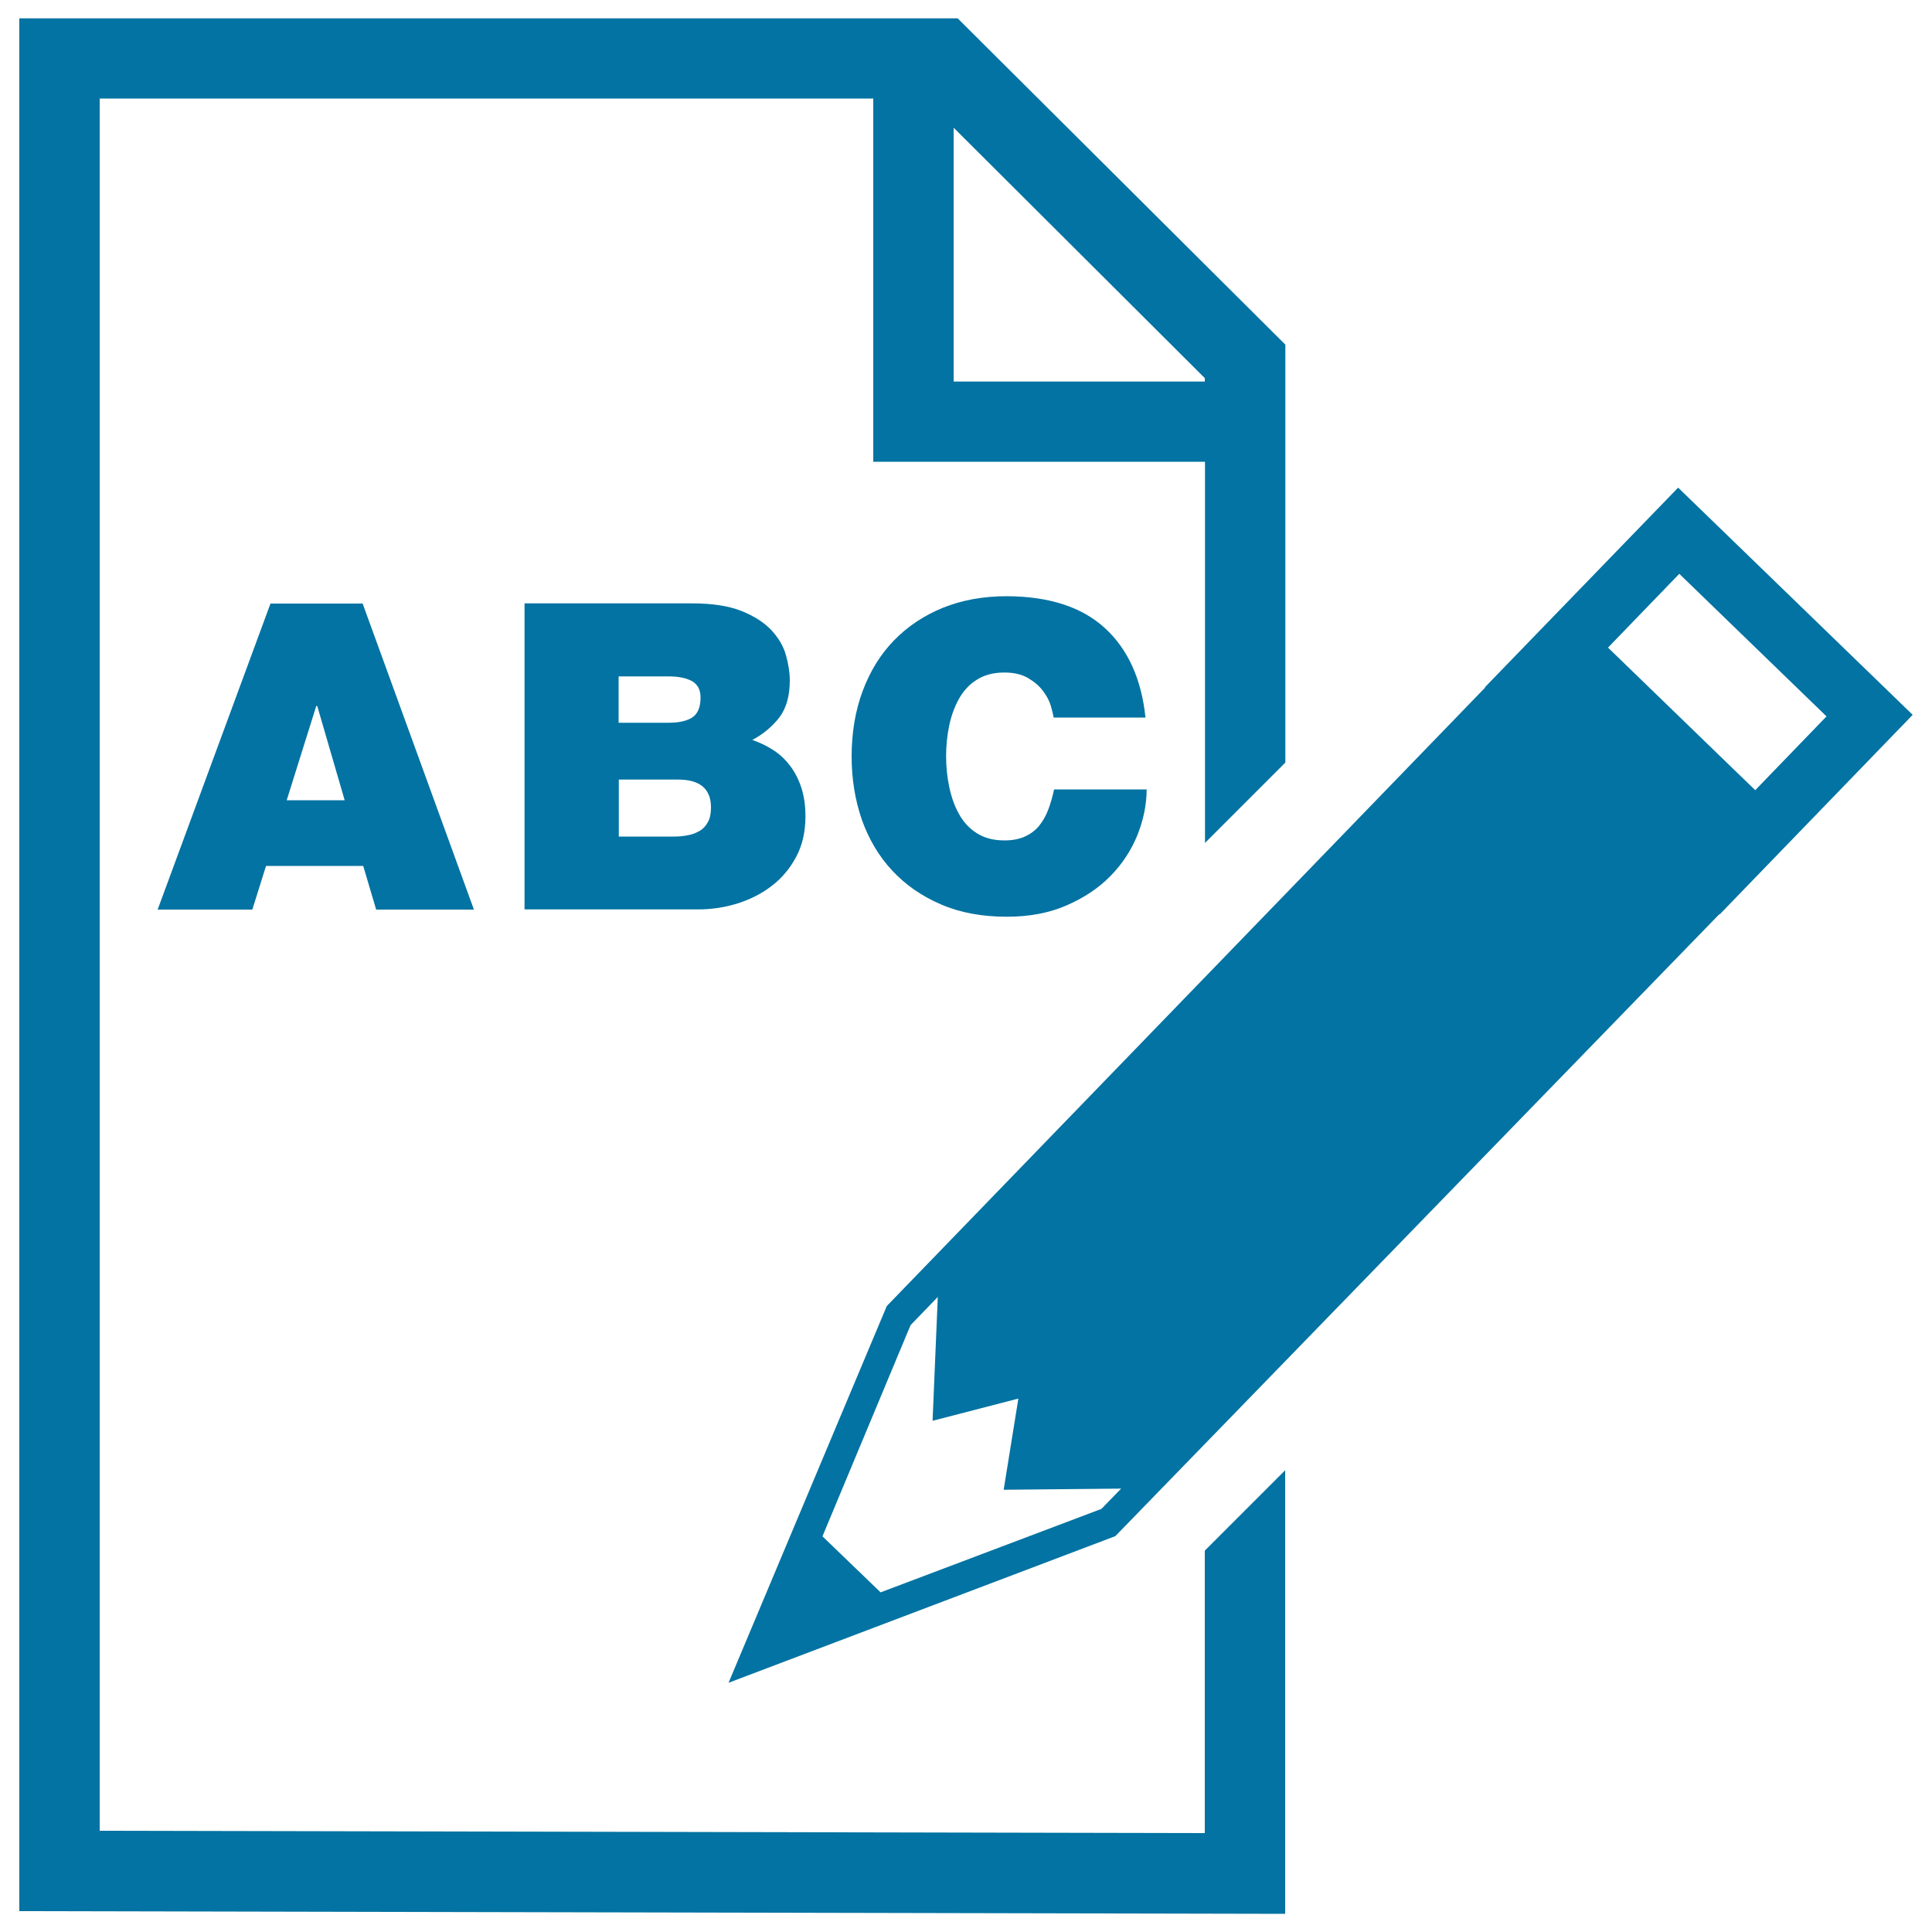 <svg xmlns="http://www.w3.org/2000/svg" viewBox="0 0 1000 1000" style="fill:#0273a2">
<title>ABC Letters with pen On Paper Sheet SVG icon</title>
<g><g><path d="M623.6,948.8l-572-1.2V51H452v188h171.7v197.3l41.6-41.6V178.4L495.7,9.5H10v979.7l655.2,1.4V761l-41.6,41.6L623.6,948.8L623.6,948.8z M493.6,66.1l130,129.6v1.8h-130V66.1z"/><path d="M81.6,470.8h49l7.1-22.6h50.3l6.7,22.6h50.6l-57.6-158.4H140L81.6,470.8z M163.7,365.4h0.5l14.2,48.8h-30L163.7,365.4z"/><path d="M403.5,371.2c3.5-4.7,5.3-11.1,5.3-19.1c0-4-0.7-8.3-2-13c-1.3-4.7-3.9-9-7.6-13c-3.8-4-9-7.3-15.5-9.9c-6.6-2.6-15.1-3.9-25.4-3.9h-86.8v158.4h89.9c6.9,0,13.7-1,20.4-3.1c6.6-2.1,12.5-5.1,17.7-9.1c5.2-4,9.4-9,12.6-15c3.2-6,4.8-13,4.8-21c0-5.8-0.8-10.9-2.3-15.3c-1.5-4.4-3.6-8.3-6.1-11.4c-2.5-3.2-5.4-5.8-8.8-7.9c-3.3-2.1-6.8-3.7-10.3-4.9C395.2,379.9,399.9,375.9,403.5,371.2z M320.3,350.1H346c5.1,0,9.1,0.8,12.1,2.4c3,1.7,4.5,4.5,4.5,8.5c0,5.2-1.5,8.6-4.5,10.5c-3,1.8-7,2.6-12.2,2.6h-25.7V350.1z M366.4,425.5c-1,1.9-2.4,3.5-4.2,4.5c-1.8,1.1-3.8,1.9-6.1,2.3c-2.3,0.5-4.7,0.7-7.2,0.7h-28.6v-29.5h30.6c11.4,0,17.1,4.8,17.1,14.4C368,421.1,367.5,423.6,366.4,425.5z"/><path d="M496.3,361.8c2.3-4.1,5.3-7.5,9.2-9.9c3.8-2.5,8.6-3.8,14.4-3.8c5,0,9.1,1,12.3,2.9c3.2,1.9,5.8,4.1,7.7,6.7c1.9,2.5,3.2,5,4,7.6c0.7,2.5,1.2,4.6,1.5,6.1h47.5c-2.1-20-9.1-35.4-21-46.3c-11.9-10.9-28.8-16.4-50.7-16.5c-12.3,0-23.3,2-33.2,6c-9.8,4-18.2,9.6-25.3,16.9c-7,7.2-12.4,16-16.2,26.2c-3.8,10.2-5.7,21.5-5.7,33.9c0,11.6,1.8,22.6,5.3,32.7c3.6,10.1,8.8,18.9,15.7,26.3c6.9,7.4,15.2,13.2,25.2,17.5c9.9,4.3,21.3,6.4,34.1,6.4c11.5,0,21.8-1.9,30.8-5.8c9-3.9,16.6-8.9,22.8-15.2c6.2-6.3,10.8-13.4,14-21.2c3.1-7.8,4.8-15.7,4.8-23.7h-47.9c-0.8,3.7-1.8,7.2-3,10.4c-1.2,3.3-2.9,6.1-4.8,8.5c-2,2.4-4.5,4.2-7.3,5.5c-3,1.3-6.4,2-10.6,2c-5.8,0-10.5-1.3-14.4-3.8c-3.9-2.5-6.9-5.8-9.2-10c-2.3-4.1-3.9-8.8-5-14c-1.1-5.2-1.6-10.4-1.6-15.8c0-5.3,0.5-10.6,1.6-15.8C492.3,370.7,494,366,496.3,361.8z"/><path d="M868.6,252.4l-100,103.3l0.1,0.2L459,676l-81.9,195l200.2-75.9l312.7-322l0.1,0.2L990,370L868.6,252.4z M570.1,781l-114.3,43.2l-30.1-29l45.6-109.3l14.1-14.6l-2.7,64.1l44.4-11.5l-7.6,47.2l60.8-0.6L570.1,781z M832.3,335.2l36.9-38.2l76.2,73.8l-36.9,38.2L832.3,335.2z"/></g></g>
</svg>